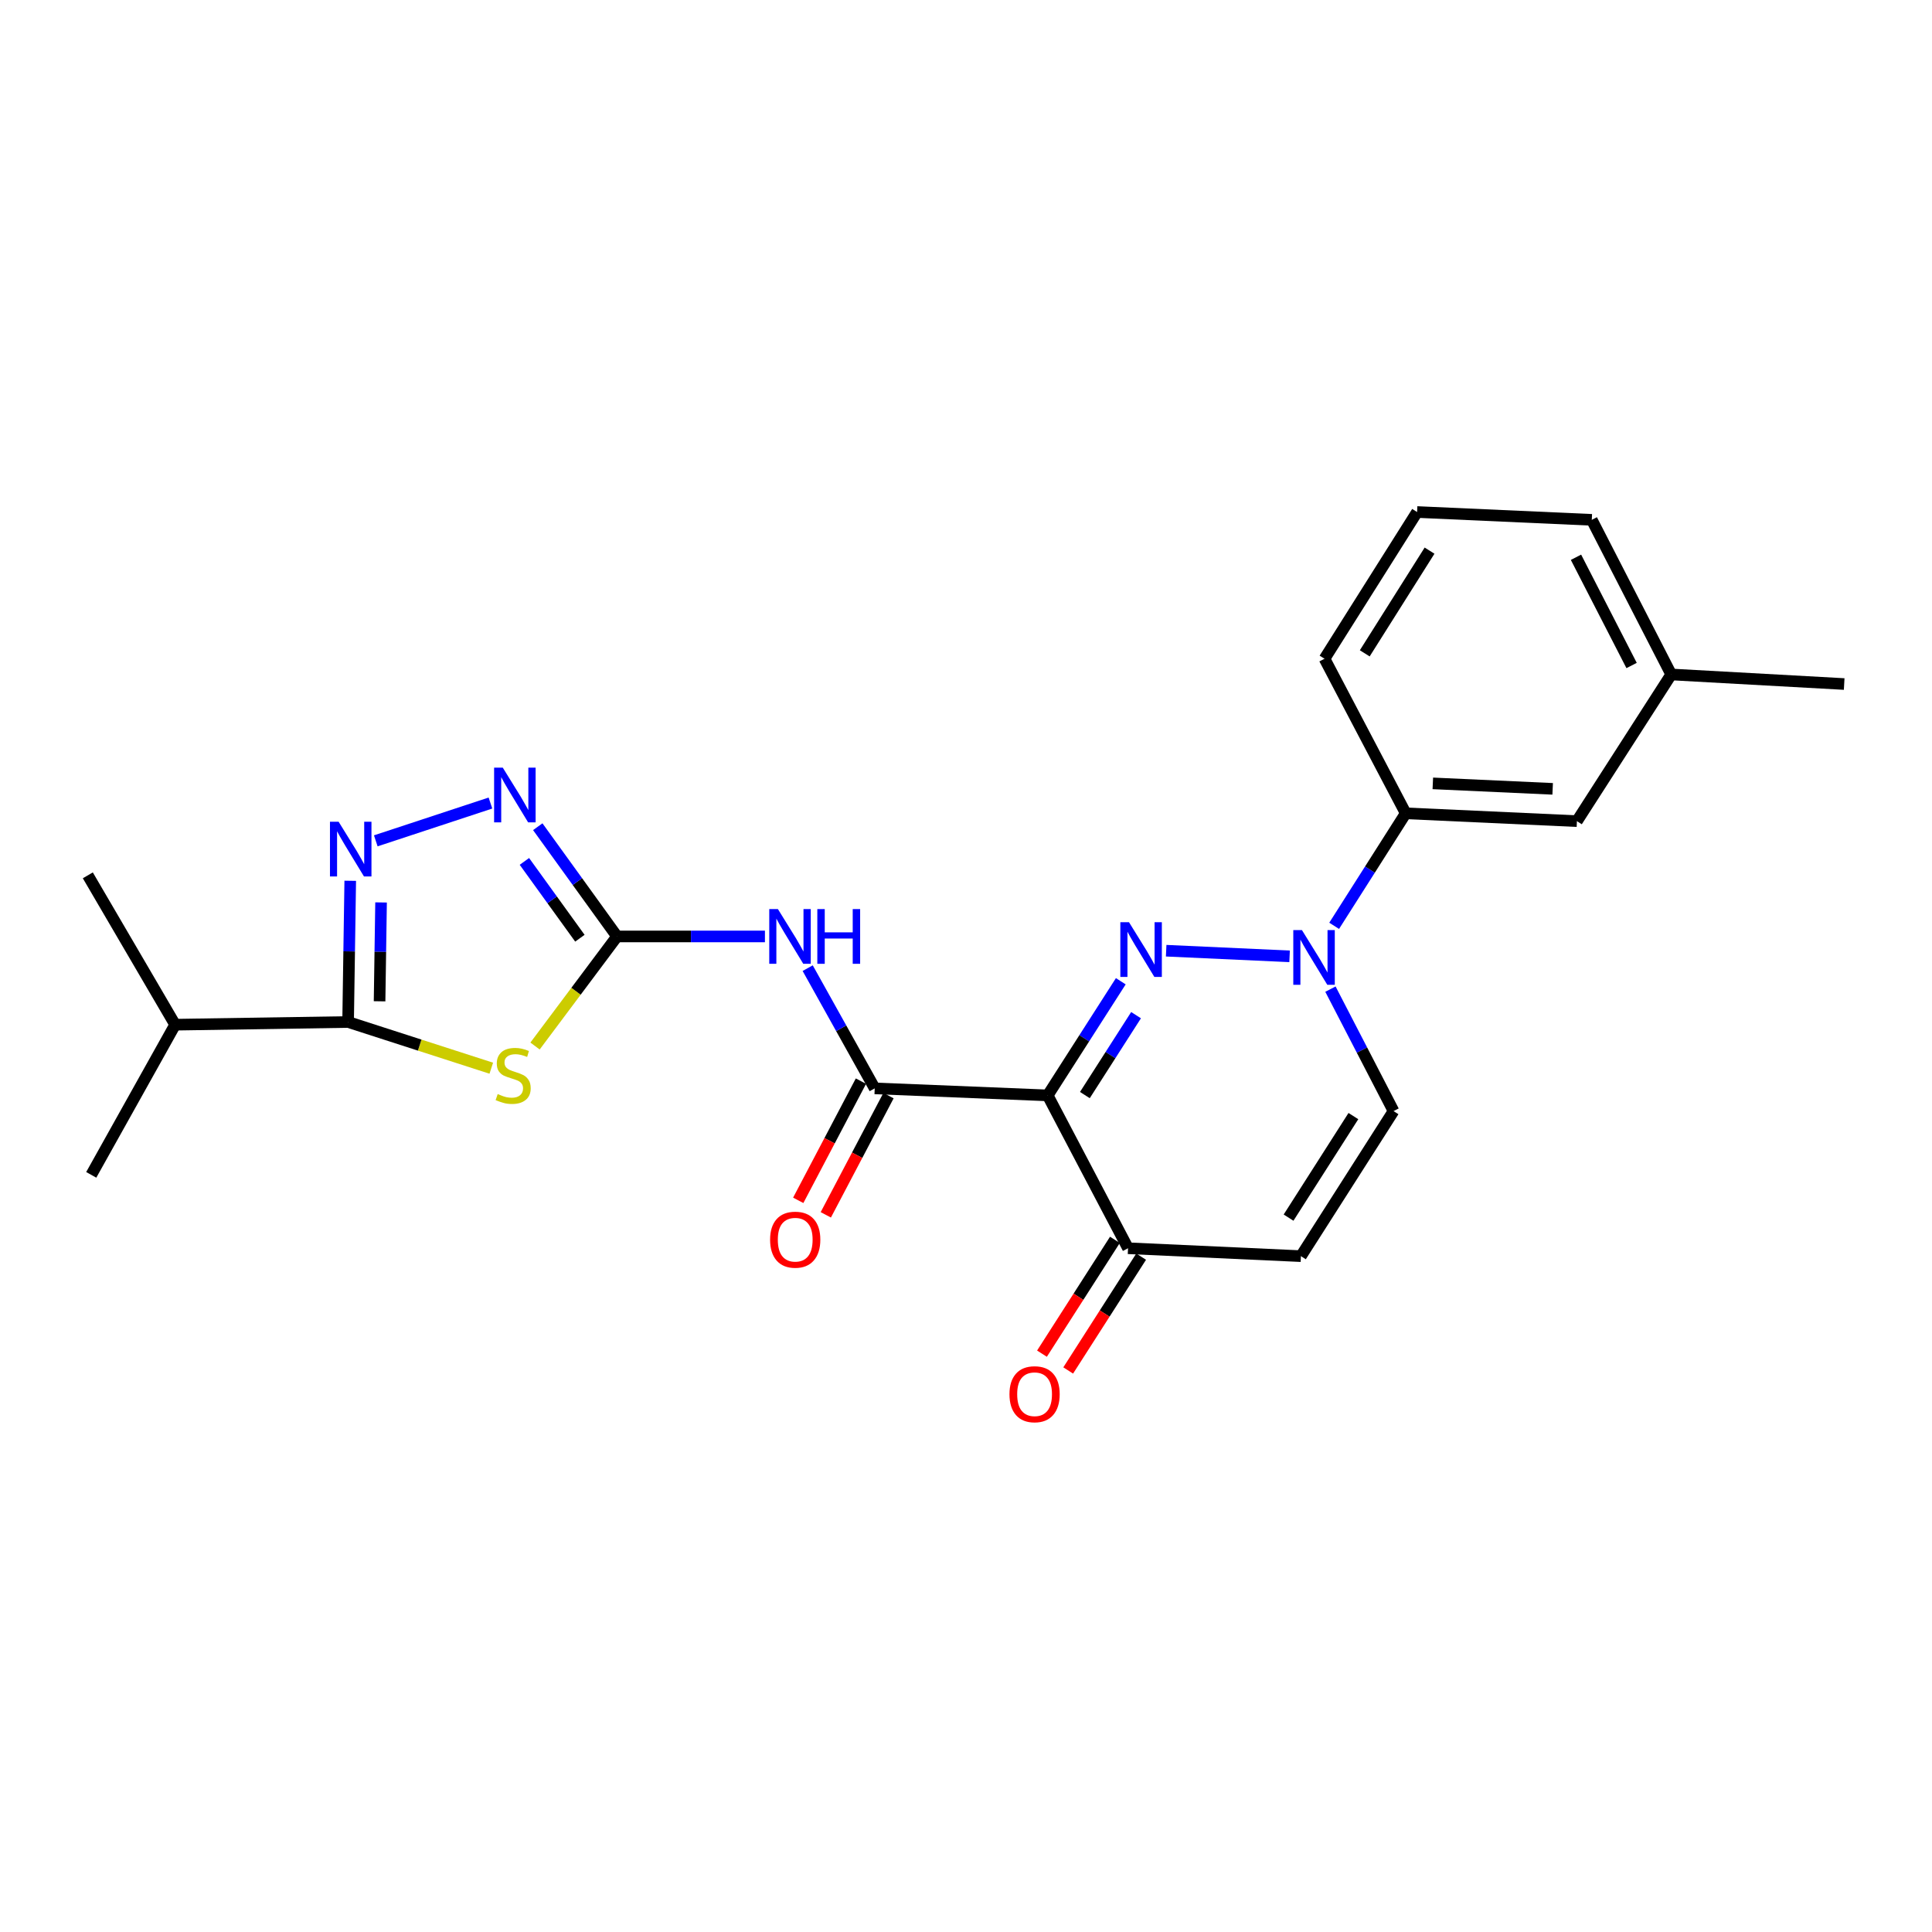 <?xml version='1.0' encoding='iso-8859-1'?>
<svg version='1.1' baseProfile='full'
              xmlns='http://www.w3.org/2000/svg'
                      xmlns:rdkit='http://www.rdkit.org/xml'
                      xmlns:xlink='http://www.w3.org/1999/xlink'
                  xml:space='preserve'
width='1000px' height='1000px' viewBox='0 0 1000 1000'>
<!-- END OF HEADER -->
<rect style='opacity:1.0;fill:#FFFFFF;stroke:none' width='1000' height='1000' x='0' y='0'> </rect>
<path class='bond-0' d='M 580.122,507.892 L 561.2,537.432' style='fill:none;fill-rule:evenodd;stroke:#0000FF;stroke-width:6px;stroke-linecap:butt;stroke-linejoin:miter;stroke-opacity:1' />
<path class='bond-0' d='M 561.2,537.432 L 542.277,566.972' style='fill:none;fill-rule:evenodd;stroke:#000000;stroke-width:6px;stroke-linecap:butt;stroke-linejoin:miter;stroke-opacity:1' />
<path class='bond-0' d='M 588.022,525.45 L 574.776,546.128' style='fill:none;fill-rule:evenodd;stroke:#0000FF;stroke-width:6px;stroke-linecap:butt;stroke-linejoin:miter;stroke-opacity:1' />
<path class='bond-0' d='M 574.776,546.128 L 561.53,566.806' style='fill:none;fill-rule:evenodd;stroke:#000000;stroke-width:6px;stroke-linecap:butt;stroke-linejoin:miter;stroke-opacity:1' />
<path class='bond-3' d='M 603.608,492.083 L 667.49,494.998' style='fill:none;fill-rule:evenodd;stroke:#0000FF;stroke-width:6px;stroke-linecap:butt;stroke-linejoin:miter;stroke-opacity:1' />
<path class='bond-4' d='M 542.277,566.972 L 452.751,563.344' style='fill:none;fill-rule:evenodd;stroke:#000000;stroke-width:6px;stroke-linecap:butt;stroke-linejoin:miter;stroke-opacity:1' />
<path class='bond-9' d='M 542.277,566.972 L 583.865,646.09' style='fill:none;fill-rule:evenodd;stroke:#000000;stroke-width:6px;stroke-linecap:butt;stroke-linejoin:miter;stroke-opacity:1' />
<path class='bond-1' d='M 276.934,541.42 L 298.153,513.061' style='fill:none;fill-rule:evenodd;stroke:#CCCC00;stroke-width:6px;stroke-linecap:butt;stroke-linejoin:miter;stroke-opacity:1' />
<path class='bond-1' d='M 298.153,513.061 L 319.371,484.701' style='fill:none;fill-rule:evenodd;stroke:#000000;stroke-width:6px;stroke-linecap:butt;stroke-linejoin:miter;stroke-opacity:1' />
<path class='bond-6' d='M 254.287,552.9 L 217.232,540.943' style='fill:none;fill-rule:evenodd;stroke:#CCCC00;stroke-width:6px;stroke-linecap:butt;stroke-linejoin:miter;stroke-opacity:1' />
<path class='bond-6' d='M 217.232,540.943 L 180.178,528.985' style='fill:none;fill-rule:evenodd;stroke:#000000;stroke-width:6px;stroke-linecap:butt;stroke-linejoin:miter;stroke-opacity:1' />
<path class='bond-2' d='M 319.371,484.701 L 357.65,484.701' style='fill:none;fill-rule:evenodd;stroke:#000000;stroke-width:6px;stroke-linecap:butt;stroke-linejoin:miter;stroke-opacity:1' />
<path class='bond-2' d='M 357.65,484.701 L 395.928,484.701' style='fill:none;fill-rule:evenodd;stroke:#0000FF;stroke-width:6px;stroke-linecap:butt;stroke-linejoin:miter;stroke-opacity:1' />
<path class='bond-8' d='M 319.371,484.701 L 298.859,456.302' style='fill:none;fill-rule:evenodd;stroke:#000000;stroke-width:6px;stroke-linecap:butt;stroke-linejoin:miter;stroke-opacity:1' />
<path class='bond-8' d='M 298.859,456.302 L 278.347,427.904' style='fill:none;fill-rule:evenodd;stroke:#0000FF;stroke-width:6px;stroke-linecap:butt;stroke-linejoin:miter;stroke-opacity:1' />
<path class='bond-8' d='M 300.148,485.622 L 285.789,465.743' style='fill:none;fill-rule:evenodd;stroke:#000000;stroke-width:6px;stroke-linecap:butt;stroke-linejoin:miter;stroke-opacity:1' />
<path class='bond-8' d='M 285.789,465.743 L 271.431,445.864' style='fill:none;fill-rule:evenodd;stroke:#0000FF;stroke-width:6px;stroke-linecap:butt;stroke-linejoin:miter;stroke-opacity:1' />
<path class='bond-11' d='M 688.631,511.973 L 704.962,543.535' style='fill:none;fill-rule:evenodd;stroke:#0000FF;stroke-width:6px;stroke-linecap:butt;stroke-linejoin:miter;stroke-opacity:1' />
<path class='bond-11' d='M 704.962,543.535 L 721.294,575.096' style='fill:none;fill-rule:evenodd;stroke:#000000;stroke-width:6px;stroke-linecap:butt;stroke-linejoin:miter;stroke-opacity:1' />
<path class='bond-12' d='M 690.558,479.205 L 709.079,450.088' style='fill:none;fill-rule:evenodd;stroke:#0000FF;stroke-width:6px;stroke-linecap:butt;stroke-linejoin:miter;stroke-opacity:1' />
<path class='bond-12' d='M 709.079,450.088 L 727.6,420.971' style='fill:none;fill-rule:evenodd;stroke:#000000;stroke-width:6px;stroke-linecap:butt;stroke-linejoin:miter;stroke-opacity:1' />
<path class='bond-7' d='M 452.751,563.344 L 435.404,532.228' style='fill:none;fill-rule:evenodd;stroke:#000000;stroke-width:6px;stroke-linecap:butt;stroke-linejoin:miter;stroke-opacity:1' />
<path class='bond-7' d='M 435.404,532.228 L 418.056,501.112' style='fill:none;fill-rule:evenodd;stroke:#0000FF;stroke-width:6px;stroke-linecap:butt;stroke-linejoin:miter;stroke-opacity:1' />
<path class='bond-13' d='M 445.617,559.592 L 429.39,590.442' style='fill:none;fill-rule:evenodd;stroke:#000000;stroke-width:6px;stroke-linecap:butt;stroke-linejoin:miter;stroke-opacity:1' />
<path class='bond-13' d='M 429.39,590.442 L 413.162,621.293' style='fill:none;fill-rule:evenodd;stroke:#FF0000;stroke-width:6px;stroke-linecap:butt;stroke-linejoin:miter;stroke-opacity:1' />
<path class='bond-13' d='M 459.886,567.097 L 443.659,597.948' style='fill:none;fill-rule:evenodd;stroke:#000000;stroke-width:6px;stroke-linecap:butt;stroke-linejoin:miter;stroke-opacity:1' />
<path class='bond-13' d='M 443.659,597.948 L 427.432,628.798' style='fill:none;fill-rule:evenodd;stroke:#FF0000;stroke-width:6px;stroke-linecap:butt;stroke-linejoin:miter;stroke-opacity:1' />
<path class='bond-5' d='M 194.507,435.217 L 253.854,415.651' style='fill:none;fill-rule:evenodd;stroke:#0000FF;stroke-width:6px;stroke-linecap:butt;stroke-linejoin:miter;stroke-opacity:1' />
<path class='bond-26' d='M 181.283,455.892 L 180.73,492.439' style='fill:none;fill-rule:evenodd;stroke:#0000FF;stroke-width:6px;stroke-linecap:butt;stroke-linejoin:miter;stroke-opacity:1' />
<path class='bond-26' d='M 180.73,492.439 L 180.178,528.985' style='fill:none;fill-rule:evenodd;stroke:#000000;stroke-width:6px;stroke-linecap:butt;stroke-linejoin:miter;stroke-opacity:1' />
<path class='bond-26' d='M 197.238,467.1 L 196.851,492.682' style='fill:none;fill-rule:evenodd;stroke:#0000FF;stroke-width:6px;stroke-linecap:butt;stroke-linejoin:miter;stroke-opacity:1' />
<path class='bond-26' d='M 196.851,492.682 L 196.465,518.265' style='fill:none;fill-rule:evenodd;stroke:#000000;stroke-width:6px;stroke-linecap:butt;stroke-linejoin:miter;stroke-opacity:1' />
<path class='bond-16' d='M 180.178,528.985 L 90.652,530.382' style='fill:none;fill-rule:evenodd;stroke:#000000;stroke-width:6px;stroke-linecap:butt;stroke-linejoin:miter;stroke-opacity:1' />
<path class='bond-15' d='M 577.078,641.74 L 558.201,671.196' style='fill:none;fill-rule:evenodd;stroke:#000000;stroke-width:6px;stroke-linecap:butt;stroke-linejoin:miter;stroke-opacity:1' />
<path class='bond-15' d='M 558.201,671.196 L 539.323,700.652' style='fill:none;fill-rule:evenodd;stroke:#FF0000;stroke-width:6px;stroke-linecap:butt;stroke-linejoin:miter;stroke-opacity:1' />
<path class='bond-15' d='M 590.652,650.44 L 571.775,679.895' style='fill:none;fill-rule:evenodd;stroke:#000000;stroke-width:6px;stroke-linecap:butt;stroke-linejoin:miter;stroke-opacity:1' />
<path class='bond-15' d='M 571.775,679.895 L 552.898,709.351' style='fill:none;fill-rule:evenodd;stroke:#FF0000;stroke-width:6px;stroke-linecap:butt;stroke-linejoin:miter;stroke-opacity:1' />
<path class='bond-24' d='M 583.865,646.09 L 673.356,650.183' style='fill:none;fill-rule:evenodd;stroke:#000000;stroke-width:6px;stroke-linecap:butt;stroke-linejoin:miter;stroke-opacity:1' />
<path class='bond-10' d='M 673.356,650.183 L 721.294,575.096' style='fill:none;fill-rule:evenodd;stroke:#000000;stroke-width:6px;stroke-linecap:butt;stroke-linejoin:miter;stroke-opacity:1' />
<path class='bond-10' d='M 666.957,630.244 L 700.514,577.683' style='fill:none;fill-rule:evenodd;stroke:#000000;stroke-width:6px;stroke-linecap:butt;stroke-linejoin:miter;stroke-opacity:1' />
<path class='bond-14' d='M 727.6,420.971 L 816.212,425.02' style='fill:none;fill-rule:evenodd;stroke:#000000;stroke-width:6px;stroke-linecap:butt;stroke-linejoin:miter;stroke-opacity:1' />
<path class='bond-14' d='M 741.627,405.473 L 803.656,408.307' style='fill:none;fill-rule:evenodd;stroke:#000000;stroke-width:6px;stroke-linecap:butt;stroke-linejoin:miter;stroke-opacity:1' />
<path class='bond-18' d='M 727.6,420.971 L 685.573,340.958' style='fill:none;fill-rule:evenodd;stroke:#000000;stroke-width:6px;stroke-linecap:butt;stroke-linejoin:miter;stroke-opacity:1' />
<path class='bond-17' d='M 816.212,425.02 L 865.019,349.1' style='fill:none;fill-rule:evenodd;stroke:#000000;stroke-width:6px;stroke-linecap:butt;stroke-linejoin:miter;stroke-opacity:1' />
<path class='bond-21' d='M 90.652,530.382 L 47.228,608.103' style='fill:none;fill-rule:evenodd;stroke:#000000;stroke-width:6px;stroke-linecap:butt;stroke-linejoin:miter;stroke-opacity:1' />
<path class='bond-22' d='M 90.652,530.382 L 45.455,453.074' style='fill:none;fill-rule:evenodd;stroke:#000000;stroke-width:6px;stroke-linecap:butt;stroke-linejoin:miter;stroke-opacity:1' />
<path class='bond-23' d='M 865.019,349.1 L 954.545,354.053' style='fill:none;fill-rule:evenodd;stroke:#000000;stroke-width:6px;stroke-linecap:butt;stroke-linejoin:miter;stroke-opacity:1' />
<path class='bond-25' d='M 865.019,349.1 L 823.906,269.068' style='fill:none;fill-rule:evenodd;stroke:#000000;stroke-width:6px;stroke-linecap:butt;stroke-linejoin:miter;stroke-opacity:1' />
<path class='bond-25' d='M 844.511,344.462 L 815.732,288.44' style='fill:none;fill-rule:evenodd;stroke:#000000;stroke-width:6px;stroke-linecap:butt;stroke-linejoin:miter;stroke-opacity:1' />
<path class='bond-19' d='M 685.573,340.958 L 733.484,265.019' style='fill:none;fill-rule:evenodd;stroke:#000000;stroke-width:6px;stroke-linecap:butt;stroke-linejoin:miter;stroke-opacity:1' />
<path class='bond-19' d='M 706.395,338.17 L 739.933,285.013' style='fill:none;fill-rule:evenodd;stroke:#000000;stroke-width:6px;stroke-linecap:butt;stroke-linejoin:miter;stroke-opacity:1' />
<path class='bond-20' d='M 733.484,265.019 L 823.906,269.068' style='fill:none;fill-rule:evenodd;stroke:#000000;stroke-width:6px;stroke-linecap:butt;stroke-linejoin:miter;stroke-opacity:1' />
<path  class='atom-0' d='M 584.368 477.331
L 593.648 492.331
Q 594.568 493.811, 596.048 496.491
Q 597.528 499.171, 597.608 499.331
L 597.608 477.331
L 601.368 477.331
L 601.368 505.651
L 597.488 505.651
L 587.528 489.251
Q 586.368 487.331, 585.128 485.131
Q 583.928 482.931, 583.568 482.251
L 583.568 505.651
L 579.888 505.651
L 579.888 477.331
L 584.368 477.331
' fill='#0000FF'/>
<path  class='atom-2' d='M 257.611 566.275
Q 257.931 566.395, 259.251 566.955
Q 260.571 567.515, 262.011 567.875
Q 263.491 568.195, 264.931 568.195
Q 267.611 568.195, 269.171 566.915
Q 270.731 565.595, 270.731 563.315
Q 270.731 561.755, 269.931 560.795
Q 269.171 559.835, 267.971 559.315
Q 266.771 558.795, 264.771 558.195
Q 262.251 557.435, 260.731 556.715
Q 259.251 555.995, 258.171 554.475
Q 257.131 552.955, 257.131 550.395
Q 257.131 546.835, 259.531 544.635
Q 261.971 542.435, 266.771 542.435
Q 270.051 542.435, 273.771 543.995
L 272.851 547.075
Q 269.451 545.675, 266.891 545.675
Q 264.131 545.675, 262.611 546.835
Q 261.091 547.955, 261.131 549.915
Q 261.131 551.435, 261.891 552.355
Q 262.691 553.275, 263.811 553.795
Q 264.971 554.315, 266.891 554.915
Q 269.451 555.715, 270.971 556.515
Q 272.491 557.315, 273.571 558.955
Q 274.691 560.555, 274.691 563.315
Q 274.691 567.235, 272.051 569.355
Q 269.451 571.435, 265.091 571.435
Q 262.571 571.435, 260.651 570.875
Q 258.771 570.355, 256.531 569.435
L 257.611 566.275
' fill='#CCCC00'/>
<path  class='atom-4' d='M 673.885 481.415
L 683.165 496.415
Q 684.085 497.895, 685.565 500.575
Q 687.045 503.255, 687.125 503.415
L 687.125 481.415
L 690.885 481.415
L 690.885 509.735
L 687.005 509.735
L 677.045 493.335
Q 675.885 491.415, 674.645 489.215
Q 673.445 487.015, 673.085 486.335
L 673.085 509.735
L 669.405 509.735
L 669.405 481.415
L 673.885 481.415
' fill='#0000FF'/>
<path  class='atom-6' d='M 175.271 425.335
L 184.551 440.335
Q 185.471 441.815, 186.951 444.495
Q 188.431 447.175, 188.511 447.335
L 188.511 425.335
L 192.271 425.335
L 192.271 453.655
L 188.391 453.655
L 178.431 437.255
Q 177.271 435.335, 176.031 433.135
Q 174.831 430.935, 174.471 430.255
L 174.471 453.655
L 170.791 453.655
L 170.791 425.335
L 175.271 425.335
' fill='#0000FF'/>
<path  class='atom-8' d='M 402.646 470.541
L 411.926 485.541
Q 412.846 487.021, 414.326 489.701
Q 415.806 492.381, 415.886 492.541
L 415.886 470.541
L 419.646 470.541
L 419.646 498.861
L 415.766 498.861
L 405.806 482.461
Q 404.646 480.541, 403.406 478.341
Q 402.206 476.141, 401.846 475.461
L 401.846 498.861
L 398.166 498.861
L 398.166 470.541
L 402.646 470.541
' fill='#0000FF'/>
<path  class='atom-8' d='M 423.046 470.541
L 426.886 470.541
L 426.886 482.581
L 441.366 482.581
L 441.366 470.541
L 445.206 470.541
L 445.206 498.861
L 441.366 498.861
L 441.366 485.781
L 426.886 485.781
L 426.886 498.861
L 423.046 498.861
L 423.046 470.541
' fill='#0000FF'/>
<path  class='atom-9' d='M 260.229 397.326
L 269.509 412.326
Q 270.429 413.806, 271.909 416.486
Q 273.389 419.166, 273.469 419.326
L 273.469 397.326
L 277.229 397.326
L 277.229 425.646
L 273.349 425.646
L 263.389 409.246
Q 262.229 407.326, 260.989 405.126
Q 259.789 402.926, 259.429 402.246
L 259.429 425.646
L 255.749 425.646
L 255.749 397.326
L 260.229 397.326
' fill='#0000FF'/>
<path  class='atom-14' d='M 398.602 641.656
Q 398.602 634.856, 401.962 631.056
Q 405.322 627.256, 411.602 627.256
Q 417.882 627.256, 421.242 631.056
Q 424.602 634.856, 424.602 641.656
Q 424.602 648.536, 421.202 652.456
Q 417.802 656.336, 411.602 656.336
Q 405.362 656.336, 401.962 652.456
Q 398.602 648.576, 398.602 641.656
M 411.602 653.136
Q 415.922 653.136, 418.242 650.256
Q 420.602 647.336, 420.602 641.656
Q 420.602 636.096, 418.242 633.296
Q 415.922 630.456, 411.602 630.456
Q 407.282 630.456, 404.922 633.256
Q 402.602 636.056, 402.602 641.656
Q 402.602 647.376, 404.922 650.256
Q 407.282 653.136, 411.602 653.136
' fill='#FF0000'/>
<path  class='atom-16' d='M 522.497 721.642
Q 522.497 714.842, 525.857 711.042
Q 529.217 707.242, 535.497 707.242
Q 541.777 707.242, 545.137 711.042
Q 548.497 714.842, 548.497 721.642
Q 548.497 728.522, 545.097 732.442
Q 541.697 736.322, 535.497 736.322
Q 529.257 736.322, 525.857 732.442
Q 522.497 728.562, 522.497 721.642
M 535.497 733.122
Q 539.817 733.122, 542.137 730.242
Q 544.497 727.322, 544.497 721.642
Q 544.497 716.082, 542.137 713.282
Q 539.817 710.442, 535.497 710.442
Q 531.177 710.442, 528.817 713.242
Q 526.497 716.042, 526.497 721.642
Q 526.497 727.362, 528.817 730.242
Q 531.177 733.122, 535.497 733.122
' fill='#FF0000'/>
</svg>
